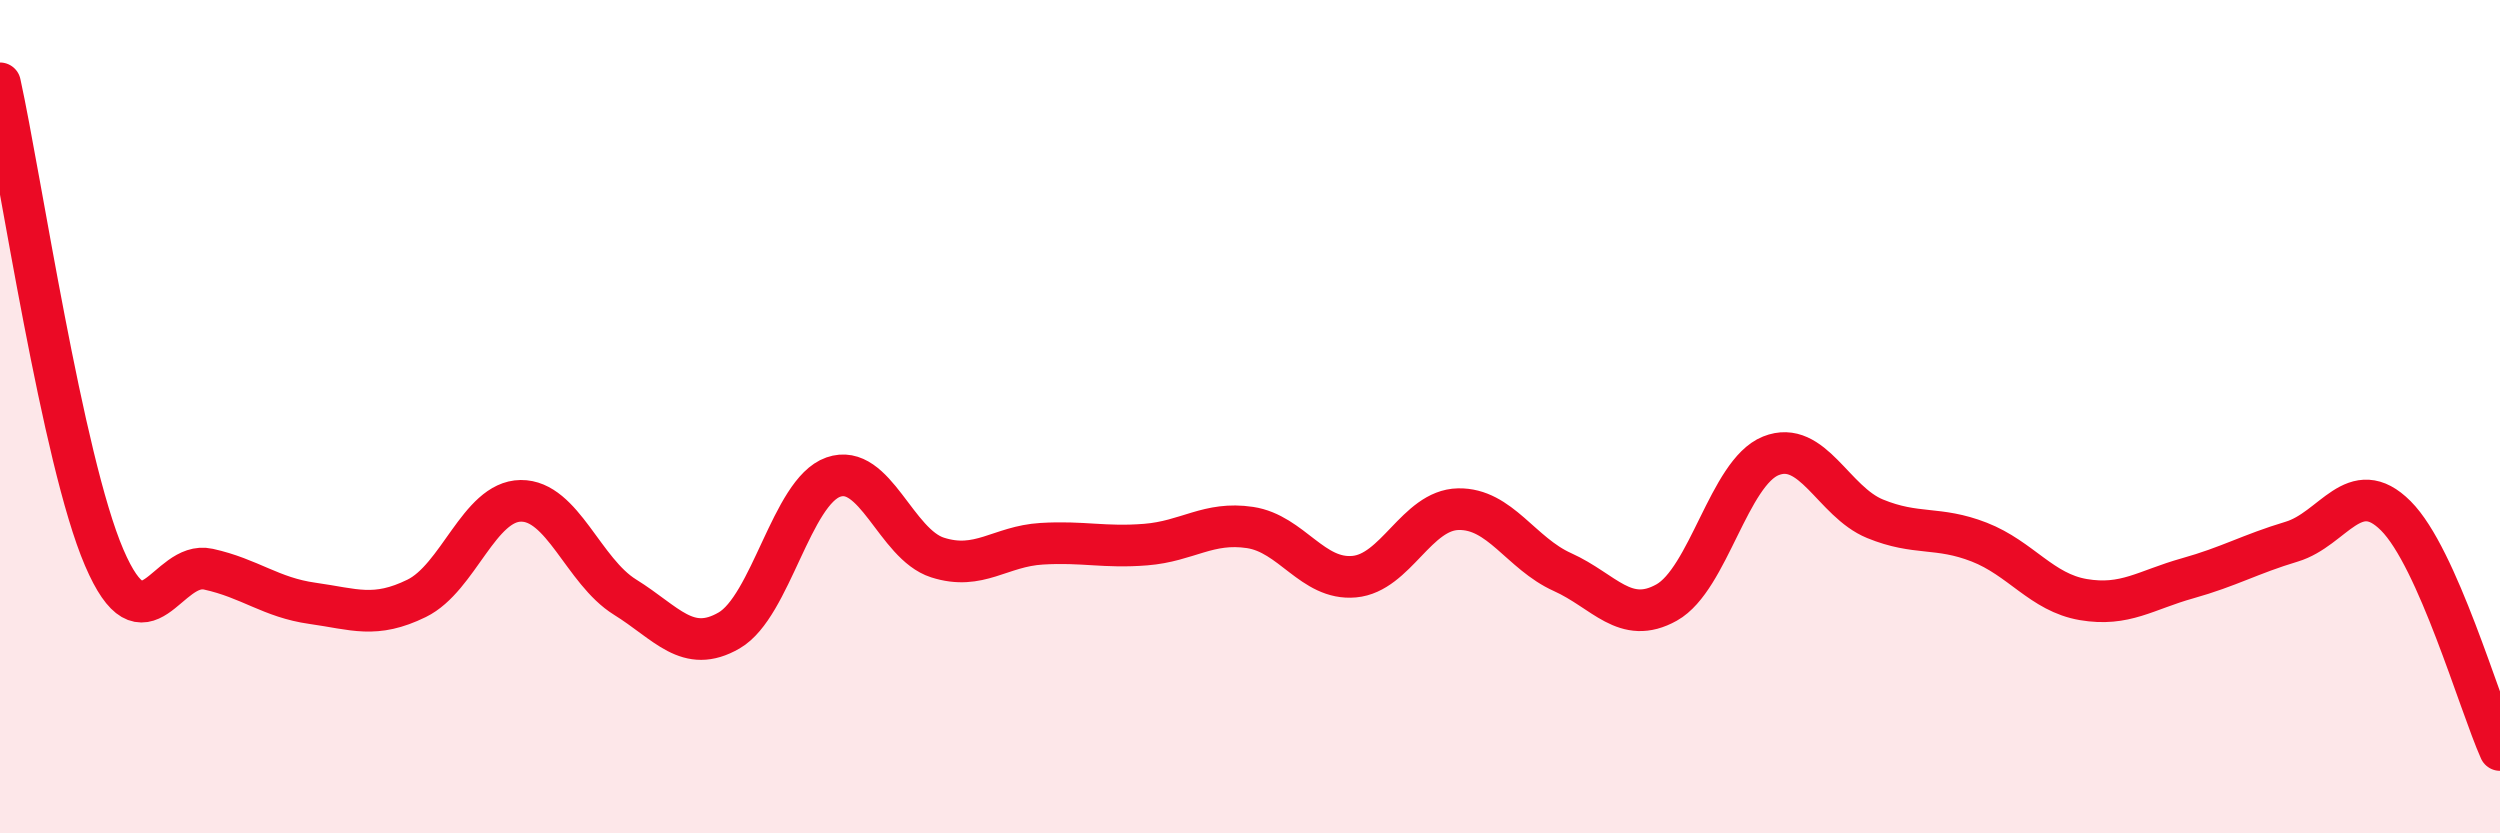 
    <svg width="60" height="20" viewBox="0 0 60 20" xmlns="http://www.w3.org/2000/svg">
      <path
        d="M 0,2 C 0.5,4.28 1.5,11.05 2.5,13.38 C 3.5,15.71 4,13.44 5,13.66 C 6,13.88 6.5,14.34 7.5,14.48 C 8.5,14.62 9,14.85 10,14.36 C 11,13.87 11.5,12.03 12.5,12.02 C 13.5,12.01 14,13.71 15,14.33 C 16,14.95 16.5,15.71 17.5,15.13 C 18.5,14.55 19,11.8 20,11.45 C 21,11.1 21.5,13.06 22.5,13.38 C 23.5,13.7 24,13.11 25,13.05 C 26,12.99 26.5,13.15 27.5,13.07 C 28.5,12.99 29,12.51 30,12.66 C 31,12.81 31.5,13.93 32.5,13.84 C 33.5,13.75 34,12.24 35,12.22 C 36,12.2 36.5,13.28 37.5,13.73 C 38.5,14.18 39,15.02 40,14.46 C 41,13.9 41.5,11.34 42.5,10.94 C 43.5,10.54 44,12.04 45,12.45 C 46,12.86 46.5,12.62 47.5,13.01 C 48.5,13.4 49,14.22 50,14.39 C 51,14.56 51.5,14.16 52.5,13.88 C 53.5,13.6 54,13.3 55,13 C 56,12.7 56.5,11.38 57.5,12.38 C 58.5,13.38 59.5,16.88 60,18L60 20L0 20Z"
        fill="#EB0A25"
        opacity="0.1"
        stroke-linecap="round"
        stroke-linejoin="round"
      />
      <path
        d="M 0,2 C 0.5,4.28 1.5,11.05 2.5,13.38 C 3.5,15.71 4,13.44 5,13.66 C 6,13.88 6.5,14.34 7.5,14.48 C 8.5,14.62 9,14.85 10,14.36 C 11,13.87 11.5,12.03 12.5,12.02 C 13.5,12.01 14,13.71 15,14.33 C 16,14.95 16.5,15.71 17.5,15.13 C 18.5,14.55 19,11.8 20,11.45 C 21,11.1 21.5,13.06 22.5,13.38 C 23.5,13.7 24,13.11 25,13.05 C 26,12.99 26.5,13.15 27.5,13.07 C 28.5,12.99 29,12.51 30,12.66 C 31,12.81 31.5,13.93 32.5,13.84 C 33.5,13.75 34,12.24 35,12.22 C 36,12.2 36.5,13.28 37.5,13.73 C 38.5,14.18 39,15.02 40,14.46 C 41,13.9 41.5,11.34 42.5,10.94 C 43.5,10.54 44,12.04 45,12.45 C 46,12.86 46.5,12.62 47.5,13.01 C 48.5,13.4 49,14.22 50,14.39 C 51,14.56 51.5,14.16 52.5,13.88 C 53.5,13.6 54,13.3 55,13 C 56,12.7 56.5,11.38 57.5,12.38 C 58.5,13.38 59.5,16.88 60,18"
        stroke="#EB0A25"
        stroke-width="1"
        fill="none"
        stroke-linecap="round"
        stroke-linejoin="round"
      />
    </svg>
  